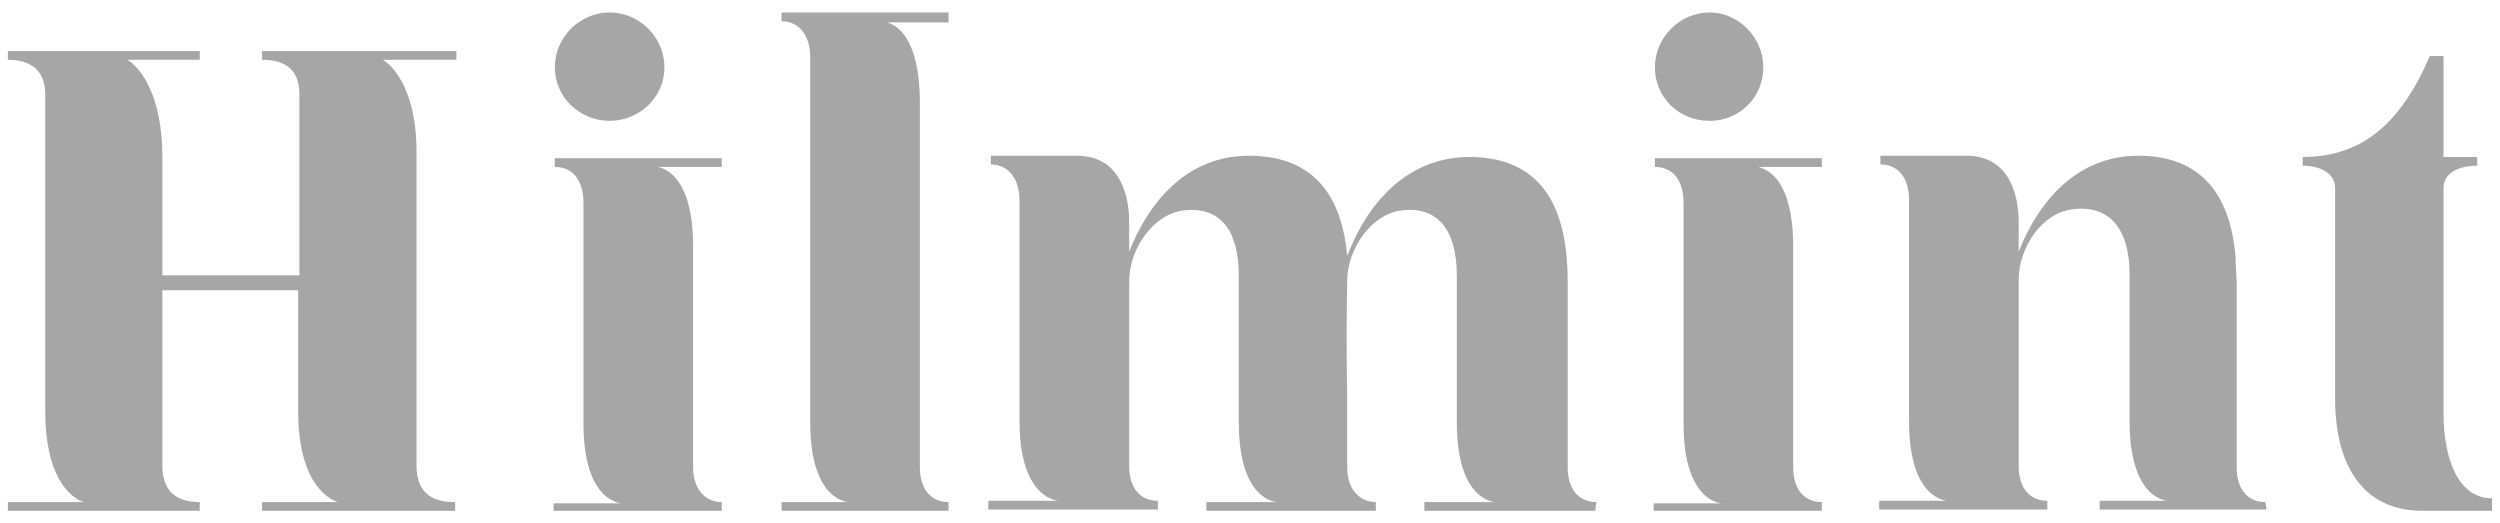 <?xml version="1.0" encoding="UTF-8"?>
<svg xmlns="http://www.w3.org/2000/svg" width="172" height="36" viewBox="0 0 172 36" fill="none">
  <path d="M26.343 4.114H31.4V3.514H18.029V4.114C19.743 4.114 20.6 4.886 20.6 6.514V18.943H11.171V10.8C11.171 6.514 9.629 4.628 8.772 4.114H13.743V3.514H0.543V4.114C2.172 4.114 3.114 4.886 3.114 6.514V28.286C3.114 33.943 5.772 34.543 5.772 34.543H0.543V35.143H13.743V34.543C12.114 34.543 11.171 33.771 11.171 32.057V19.971H20.514V28.286C20.514 33.943 23.257 34.543 23.257 34.543H18.029V35.143H31.314V34.543H31.229C29.6 34.543 28.657 33.771 28.657 32.057V10.8C28.743 6.514 27.2 4.628 26.343 4.114Z" fill="#A6A6A6"></path>
  <path d="M38.172 35.143H49.657V34.543C48.629 34.543 47.686 33.772 47.686 32.143V16.971C47.686 12.429 45.972 11.657 45.286 11.486H49.657V10.886H38.172V11.486C39.286 11.486 40.143 12.257 40.143 13.972V29.143C40.143 34.629 42.8 34.629 42.8 34.629H38.086V35.143H38.172Z" fill="#A6A6A6"></path>
  <path d="M41.943 8.314C44 8.314 45.715 6.686 45.715 4.628C45.715 2.571 44 0.857 41.943 0.857C39.886 0.857 38.172 2.571 38.172 4.628C38.172 6.686 39.886 8.314 41.943 8.314Z" fill="#A6A6A6"></path>
  <path d="M65.257 0.857H53.772V1.457C54.8 1.457 55.743 2.228 55.743 3.943V29.057C55.743 34.543 58.4 34.543 58.4 34.543H53.772V35.143H65.257V34.543C64.143 34.543 63.286 33.771 63.286 32.143V27.257C63.286 26.314 63.286 24.6 63.286 22.628V7.028C63.286 2.486 61.572 1.628 60.971 1.543H60.886H65.257V0.857Z" fill="#A6A6A6"></path>
  <path d="M109.829 34.542C108.714 34.542 107.857 33.771 107.857 32.142V19.371C107.857 15 106.571 10.8 101.086 10.8C97.486 10.8 94.486 13.114 92.771 17.4C92.771 17.485 92.686 17.571 92.686 17.571C92.343 13.885 90.714 10.714 85.914 10.714C82.314 10.714 79.4 13.028 77.686 17.314V15.257C77.686 13.8 77.257 10.714 74.086 10.714H68.171V11.314C69.2 11.314 70.143 12.085 70.143 13.8V28.971C70.143 34.457 72.886 34.457 72.886 34.457H68V35.057H79.657V34.457C78.543 34.457 77.686 33.685 77.686 32.057V19.371C77.686 17.057 79.4 14.742 81.371 14.485C83.943 14.142 85.229 15.857 85.229 18.942V29.057C85.229 34.542 87.886 34.542 87.886 34.542H83V35.142H94.657V34.542C93.629 34.542 92.686 33.771 92.686 32.142V27.257C92.686 26.4 92.6 24.6 92.686 19.371C92.686 17.057 94.4 14.742 96.371 14.485C98.943 14.142 100.229 15.857 100.229 18.942V29.057C100.229 34.542 102.886 34.542 102.886 34.542H98V35.142H109.743L109.829 34.542Z" fill="#A6A6A6"></path>
  <path d="M113.857 35.143H125.343V34.543C124.229 34.543 123.371 33.772 123.371 32.143V16.971C123.371 12.429 121.657 11.657 120.971 11.486H125.343V10.886H113.857V11.486C114.971 11.486 115.829 12.257 115.829 13.972V29.143C115.829 34.629 118.486 34.629 118.486 34.629H113.771V35.143H113.857Z" fill="#A6A6A6"></path>
  <path d="M117.629 8.314C119.686 8.314 121.315 6.686 121.315 4.628C121.315 2.571 119.6 0.857 117.629 0.857C115.572 0.857 113.857 2.571 113.857 4.628C113.857 6.686 115.486 8.314 117.629 8.314Z" fill="#A6A6A6"></path>
  <path d="M155.857 34.542C154.742 34.542 153.885 33.771 153.885 32.142V19.371C153.885 19.285 153.799 18.085 153.799 17.571C153.457 13.885 151.828 10.714 147.114 10.714C143.514 10.714 140.599 13.028 138.885 17.314V15.257C138.885 13.8 138.457 10.714 135.285 10.714H129.371V11.314C130.485 11.314 131.342 12.085 131.342 13.8V28.971C131.342 34.457 133.999 34.457 133.999 34.457H129.285V35.057H140.857V34.457C139.742 34.457 138.885 33.685 138.885 32.057V27.171C138.885 26.228 138.885 24.514 138.885 19.285C138.885 16.971 140.514 14.657 142.571 14.4C145.142 14.057 146.514 15.771 146.514 18.857V28.971C146.514 34.457 149.171 34.457 149.171 34.457H144.457V35.057H155.942L155.857 34.542Z" fill="#A6A6A6"></path>
  <path d="M168.113 28.371V12.943C168.113 11.914 169.142 11.4 170.428 11.4V10.8H168.113V3.857H167.171C165.113 8.657 162.371 10.8 158.428 10.8V11.4C159.628 11.4 160.656 11.914 160.656 12.943V27.428C160.656 31.971 162.542 35.143 166.656 35.143H171.456V34.285C169.142 34.285 168.113 31.628 168.113 28.371Z" fill="#A6A6A6"></path>
</svg>
